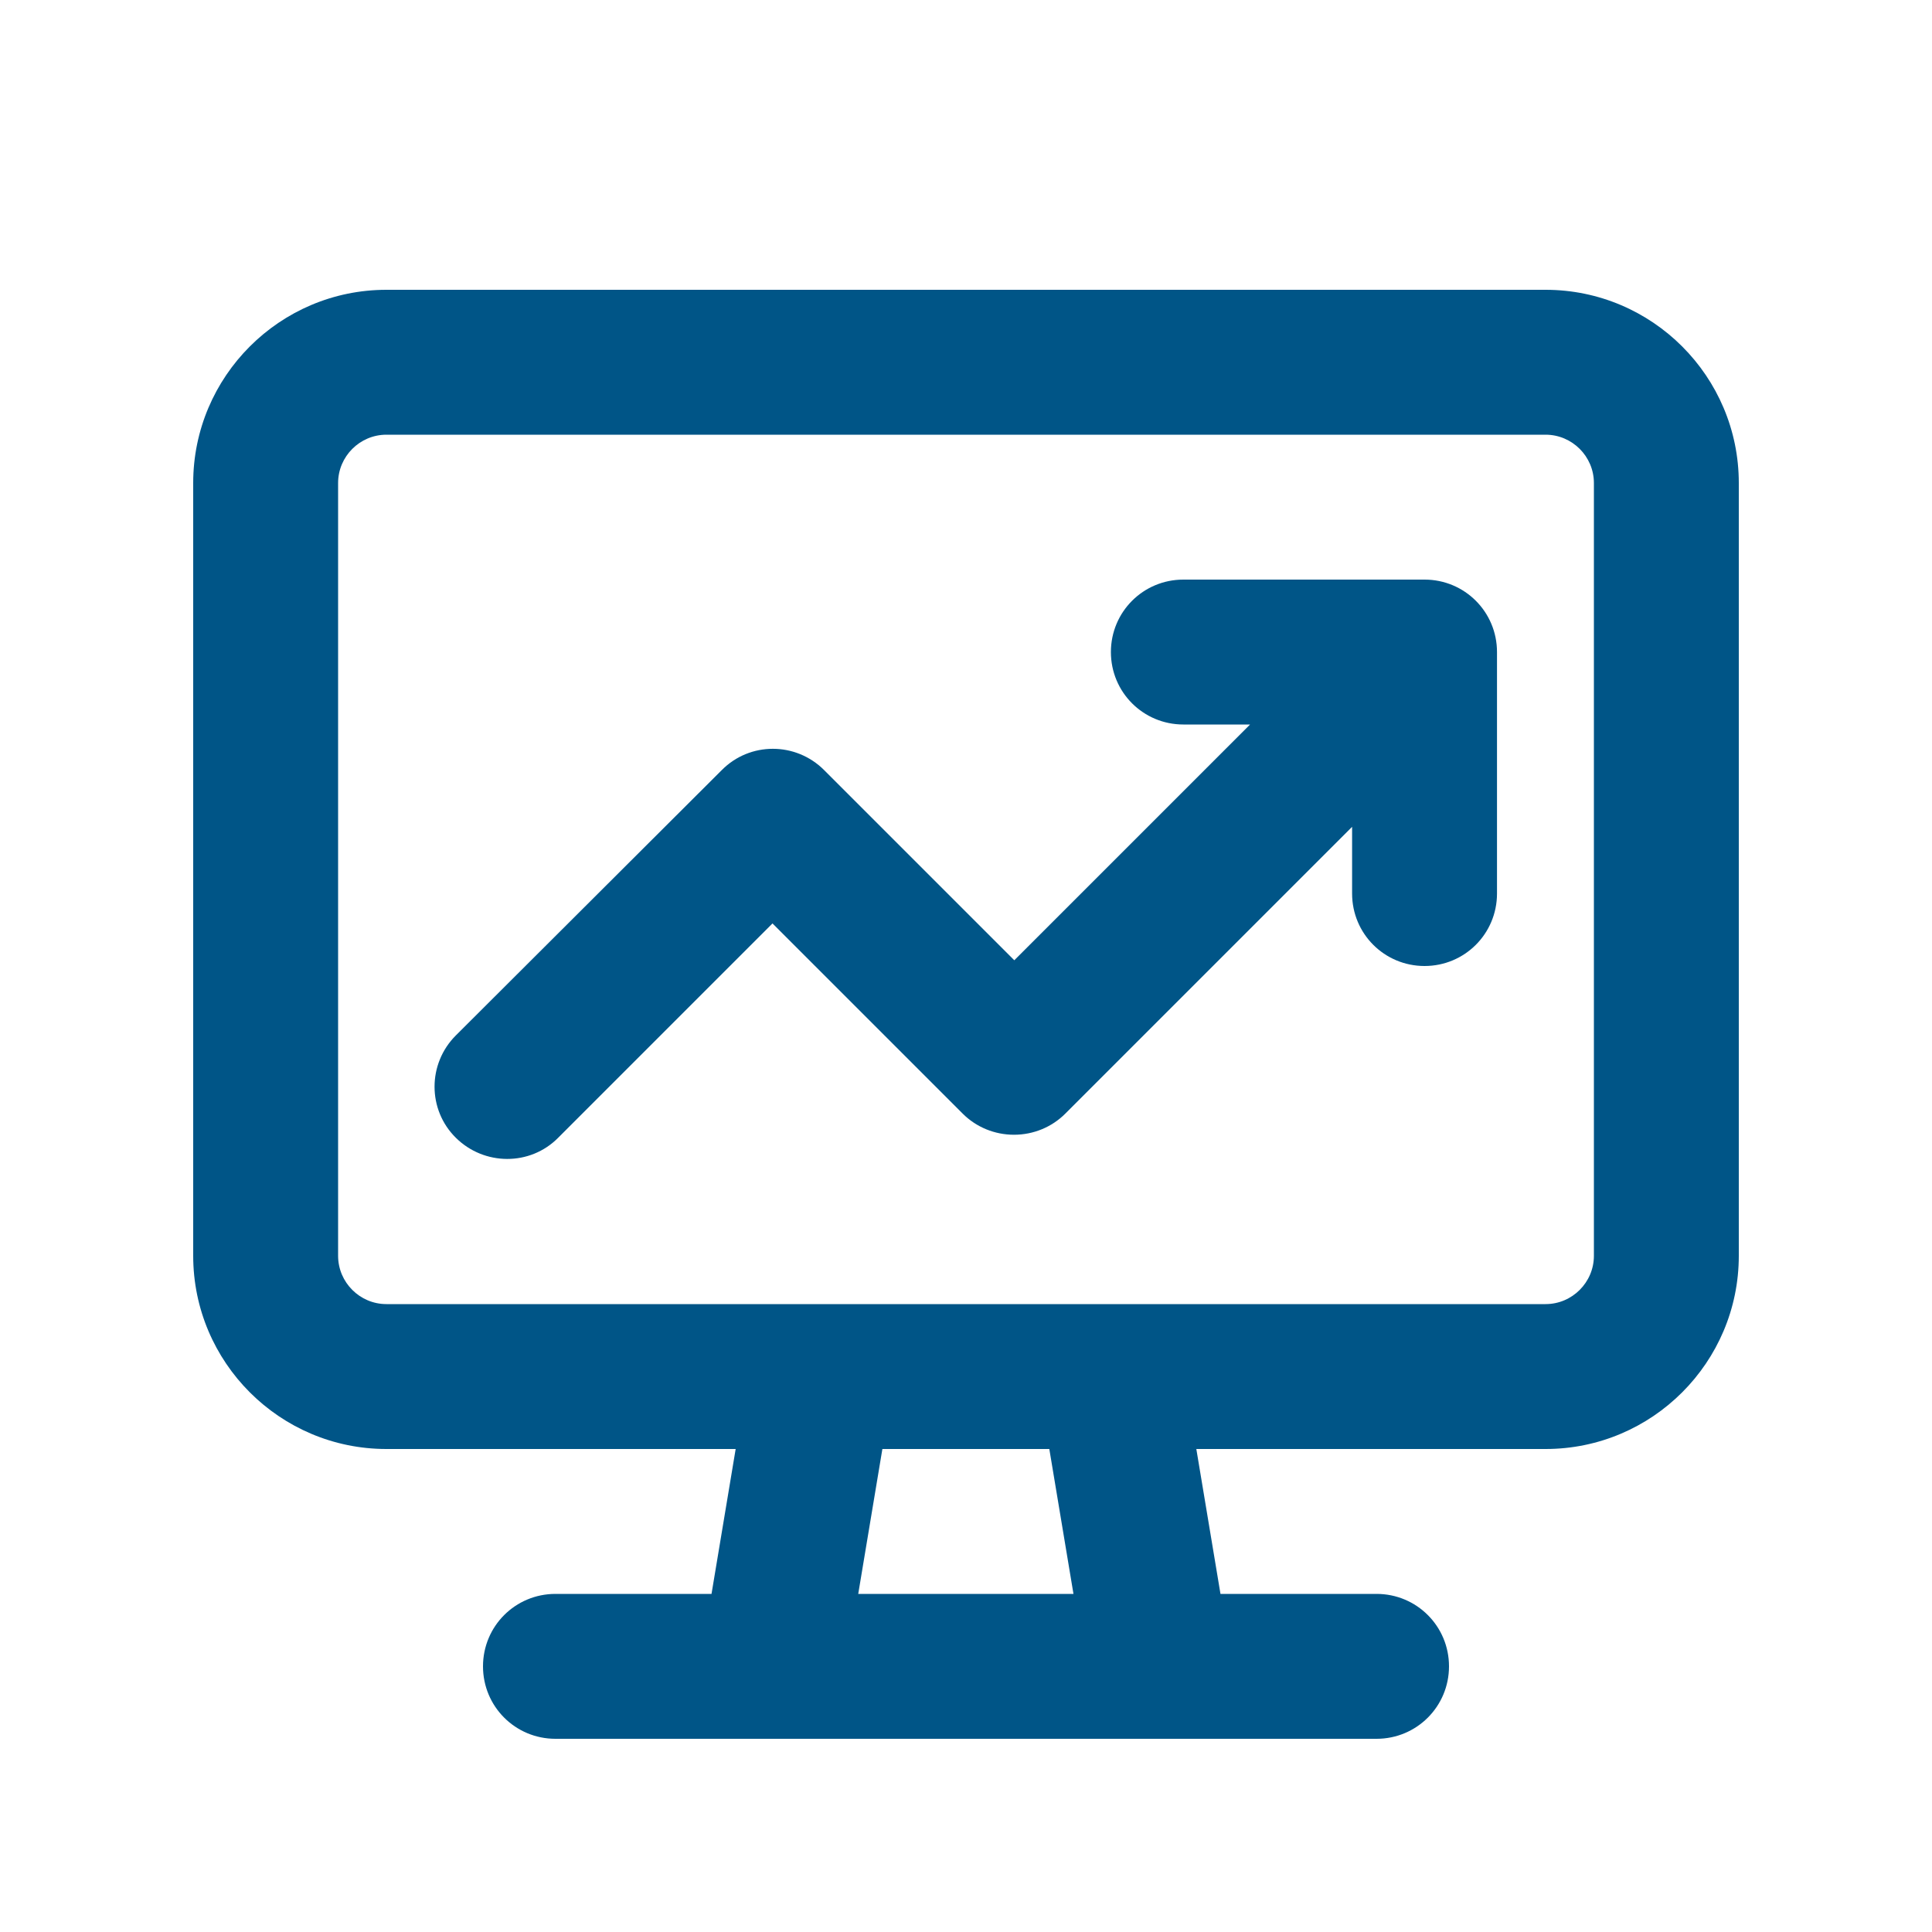 <svg xmlns="http://www.w3.org/2000/svg" viewBox="0 0 640 640"><!--!Font Awesome Pro 7.0.0 by @fontawesome - https://fontawesome.com License - https://fontawesome.com/license (Commercial License) Copyright 2025 Fonticons, Inc.--><path fill="#005587" d="M512 144C520.8 144 528 151.2 528 160L528 416C528 424.8 520.8 432 512 432L128 432C119.2 432 112 424.8 112 416L112 160C112 151.2 119.2 144 128 144L512 144zM128 96C92.7 96 64 124.7 64 160L64 416C64 451.3 92.7 480 128 480L243.7 480L235.7 528L184 528C170.7 528 160 538.7 160 552C160 565.3 170.7 576 184 576L456 576C469.3 576 480 565.3 480 552C480 538.7 469.3 528 456 528L404.3 528L396.3 480L512 480C547.3 480 576 451.3 576 416L576 160C576 124.7 547.3 96 512 96L128 96zM284.3 528L292.3 480L347.6 480L355.6 528L284.3 528zM392 192C378.7 192 368 202.7 368 216C368 229.3 378.7 240 392 240L414.1 240L336 318.1L273 255.1C263.6 245.7 248.4 245.7 239.1 255.1L151 343C141.6 352.4 141.6 367.6 151 376.9C160.4 386.2 175.6 386.3 184.9 376.9L255.9 305.9L318.9 368.9C323.4 373.4 329.5 375.9 335.9 375.9C342.3 375.9 348.4 373.4 352.9 368.9L447.9 273.9L447.9 296C447.9 309.3 458.6 320 471.9 320C485.2 320 495.9 309.3 495.9 296L495.9 216C495.9 202.7 485.2 192 471.9 192L391.9 192z"/></svg>